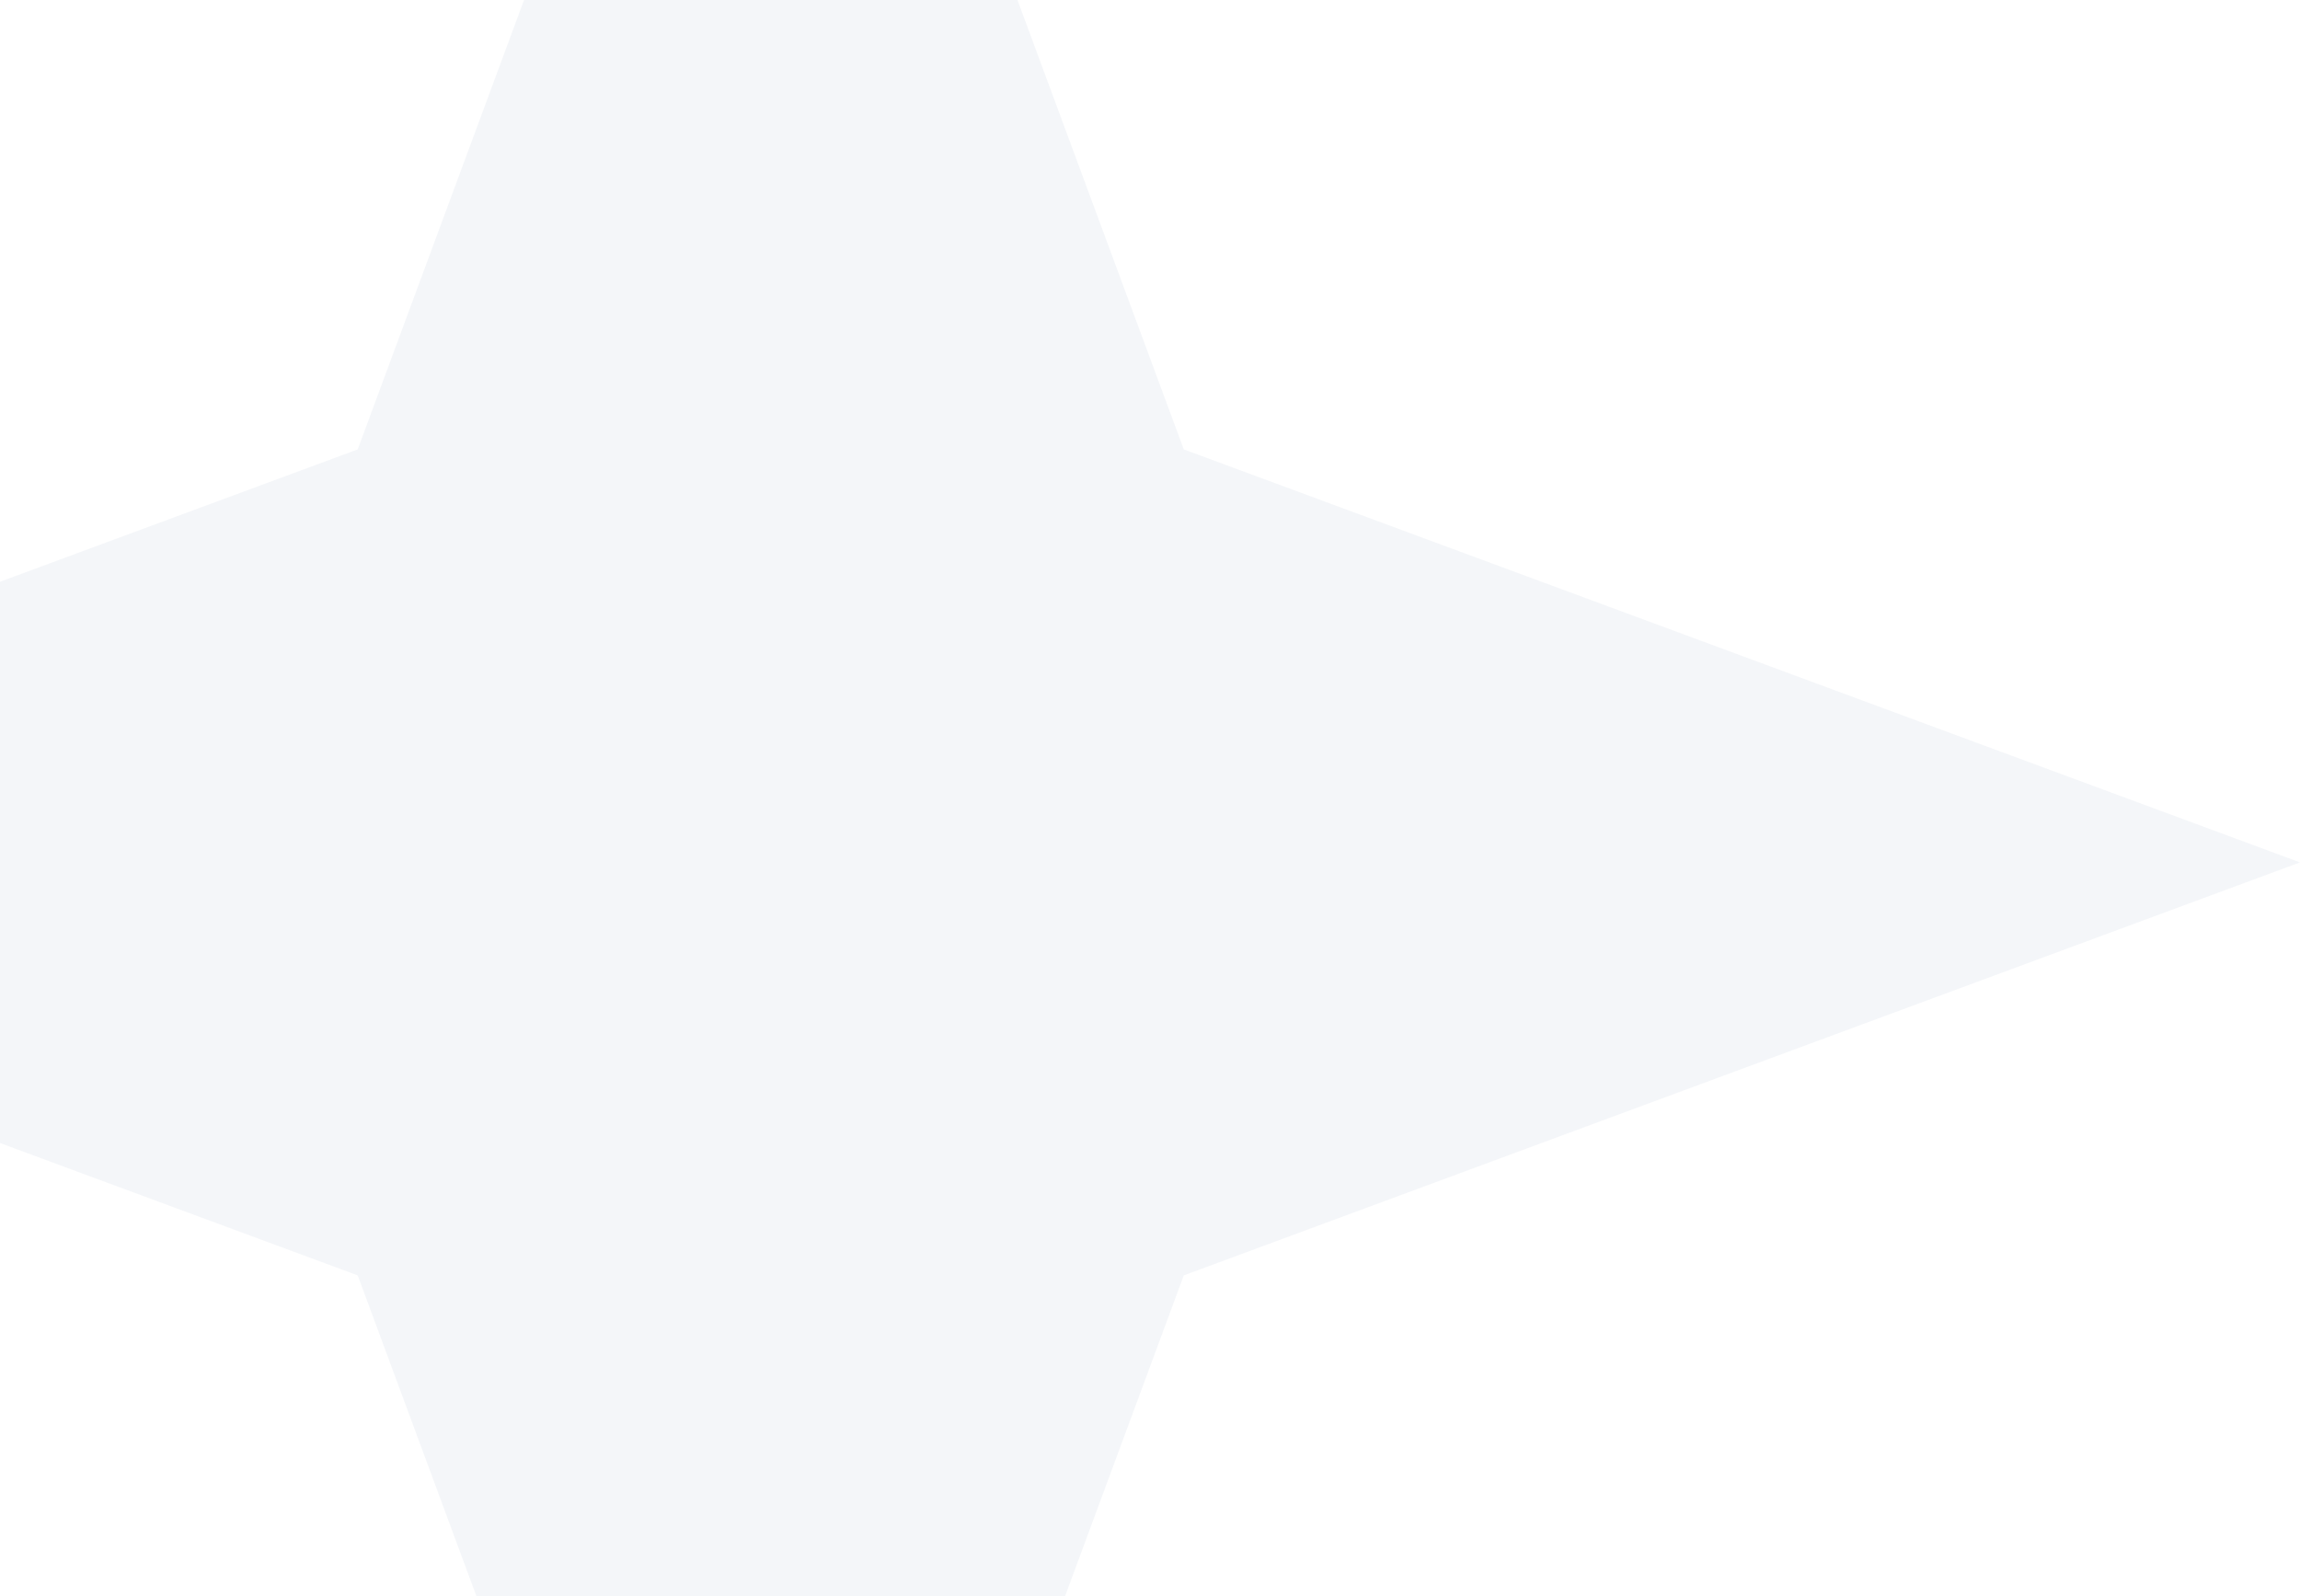 <svg xmlns="http://www.w3.org/2000/svg" width="376" height="261" fill="none"><path fill="#243E89" fill-opacity=".05" d="m126-109 67.523 182.477L376 141l-182.477 67.523L126 391 58.477 208.523-124 141 58.477 73.477z"/></svg>